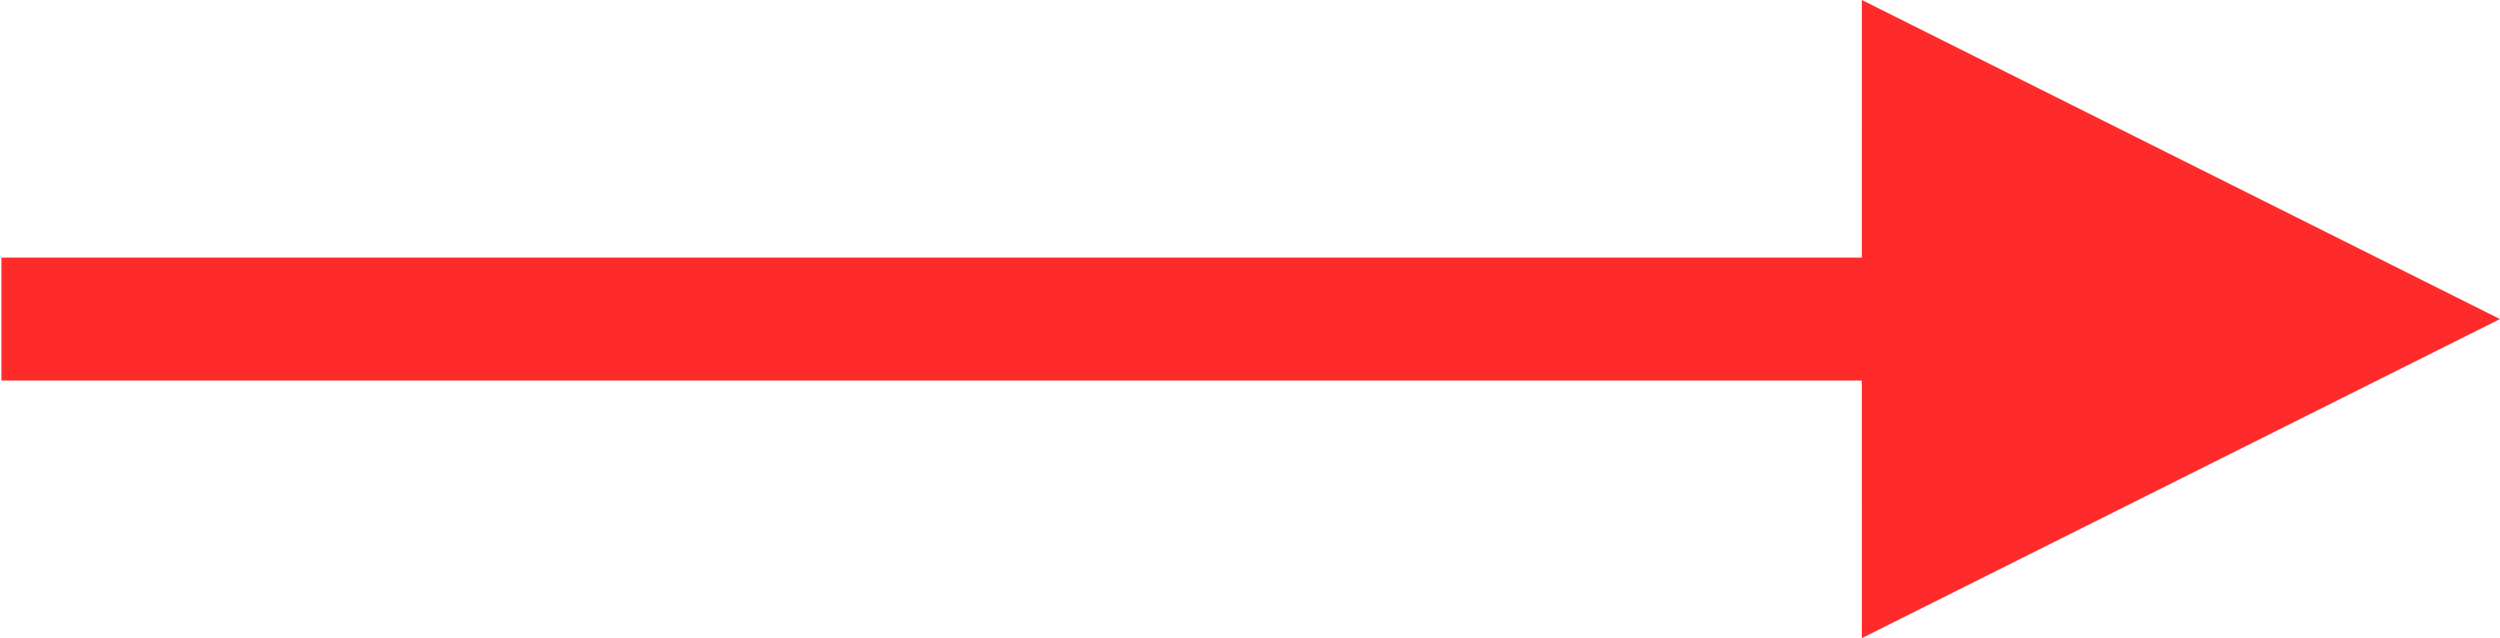 <?xml version="1.0" encoding="UTF-8"?>
<svg width="427px" height="109px" viewBox="0 0 427 109" version="1.1" xmlns="http://www.w3.org/2000/svg" xmlns:xlink="http://www.w3.org/1999/xlink">
    <title>Line</title>
    <g id="Page-1" stroke="none" stroke-width="1" fill="none" fill-rule="evenodd">
        <g id="arrow-red" transform="translate(213.621, 54.5) rotate(-180) translate(-213.621, -54.5) translate(0.243, -0)" fill="#FF2B2A" fill-rule="nonzero">
            <polygon id="Line" transform="translate(213.379, 54.5) rotate(-180) translate(-213.379, -54.5) " points="317.757 2.84217094e-14 426.757 54.5 317.757 109 317.756 64.999 5.81679618e-15 64.999 6.73279626e-16 43.999 317.756 43.999"></polygon>
        </g>
    </g>
</svg>